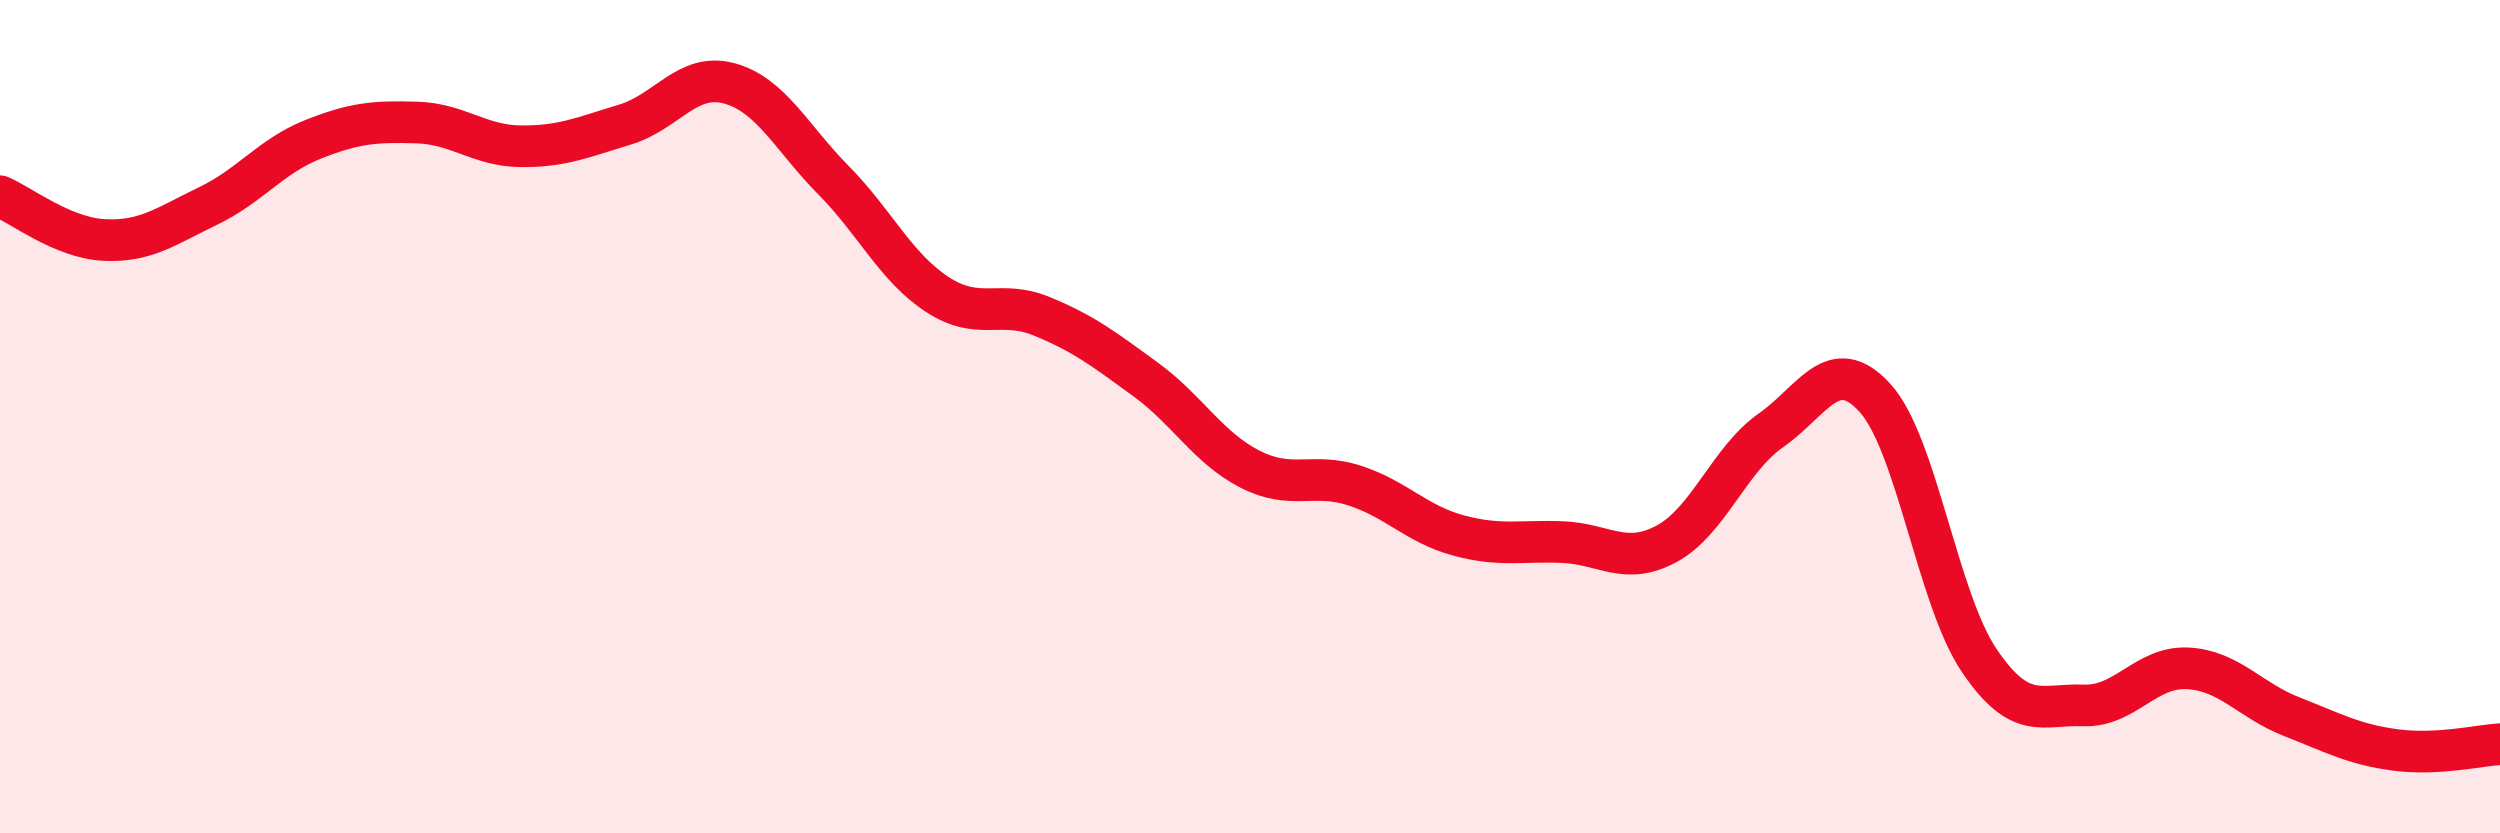 
    <svg width="60" height="20" viewBox="0 0 60 20" xmlns="http://www.w3.org/2000/svg">
      <path
        d="M 0,4.71 C 0.5,4.92 1.5,5.71 2.5,5.76 C 3.5,5.81 4,5.42 5,4.94 C 6,4.46 6.5,3.75 7.5,3.35 C 8.5,2.95 9,2.91 10,2.94 C 11,2.97 11.5,3.5 12.5,3.51 C 13.5,3.52 14,3.29 15,2.99 C 16,2.69 16.5,1.73 17.5,2 C 18.5,2.27 19,3.31 20,4.32 C 21,5.33 21.5,6.42 22.5,7.07 C 23.5,7.72 24,7.18 25,7.59 C 26,8 26.5,8.38 27.5,9.11 C 28.5,9.84 29,10.75 30,11.26 C 31,11.77 31.5,11.33 32.5,11.65 C 33.5,11.97 34,12.58 35,12.85 C 36,13.12 36.5,12.97 37.5,13.01 C 38.5,13.05 39,13.59 40,13.05 C 41,12.51 41.5,11.03 42.5,10.33 C 43.5,9.63 44,8.45 45,9.55 C 46,10.65 46.5,14.37 47.5,15.85 C 48.5,17.33 49,16.89 50,16.93 C 51,16.97 51.5,15.99 52.5,16.04 C 53.5,16.09 54,16.81 55,17.2 C 56,17.59 56.5,17.87 57.5,18 C 58.5,18.13 59.5,17.89 60,17.86L60 20L0 20Z"
        fill="#EB0A25"
        opacity="0.1"
        stroke-linecap="round"
        stroke-linejoin="round"
      />
      <path
        d="M 0,4.71 C 0.5,4.92 1.5,5.71 2.5,5.76 C 3.5,5.81 4,5.42 5,4.94 C 6,4.46 6.5,3.75 7.5,3.35 C 8.5,2.95 9,2.91 10,2.94 C 11,2.97 11.5,3.5 12.5,3.51 C 13.5,3.52 14,3.29 15,2.99 C 16,2.69 16.5,1.73 17.5,2 C 18.5,2.27 19,3.31 20,4.32 C 21,5.33 21.5,6.42 22.5,7.07 C 23.5,7.72 24,7.18 25,7.59 C 26,8 26.5,8.38 27.5,9.11 C 28.5,9.84 29,10.75 30,11.26 C 31,11.77 31.5,11.33 32.5,11.65 C 33.5,11.97 34,12.58 35,12.85 C 36,13.12 36.5,12.97 37.5,13.01 C 38.5,13.05 39,13.59 40,13.05 C 41,12.51 41.5,11.03 42.5,10.33 C 43.5,9.63 44,8.45 45,9.55 C 46,10.65 46.5,14.37 47.5,15.85 C 48.5,17.33 49,16.89 50,16.93 C 51,16.97 51.5,15.99 52.5,16.04 C 53.5,16.09 54,16.81 55,17.2 C 56,17.59 56.5,17.87 57.5,18 C 58.5,18.13 59.5,17.89 60,17.86"
        stroke="#EB0A25"
        stroke-width="1"
        fill="none"
        stroke-linecap="round"
        stroke-linejoin="round"
      />
    </svg>
  